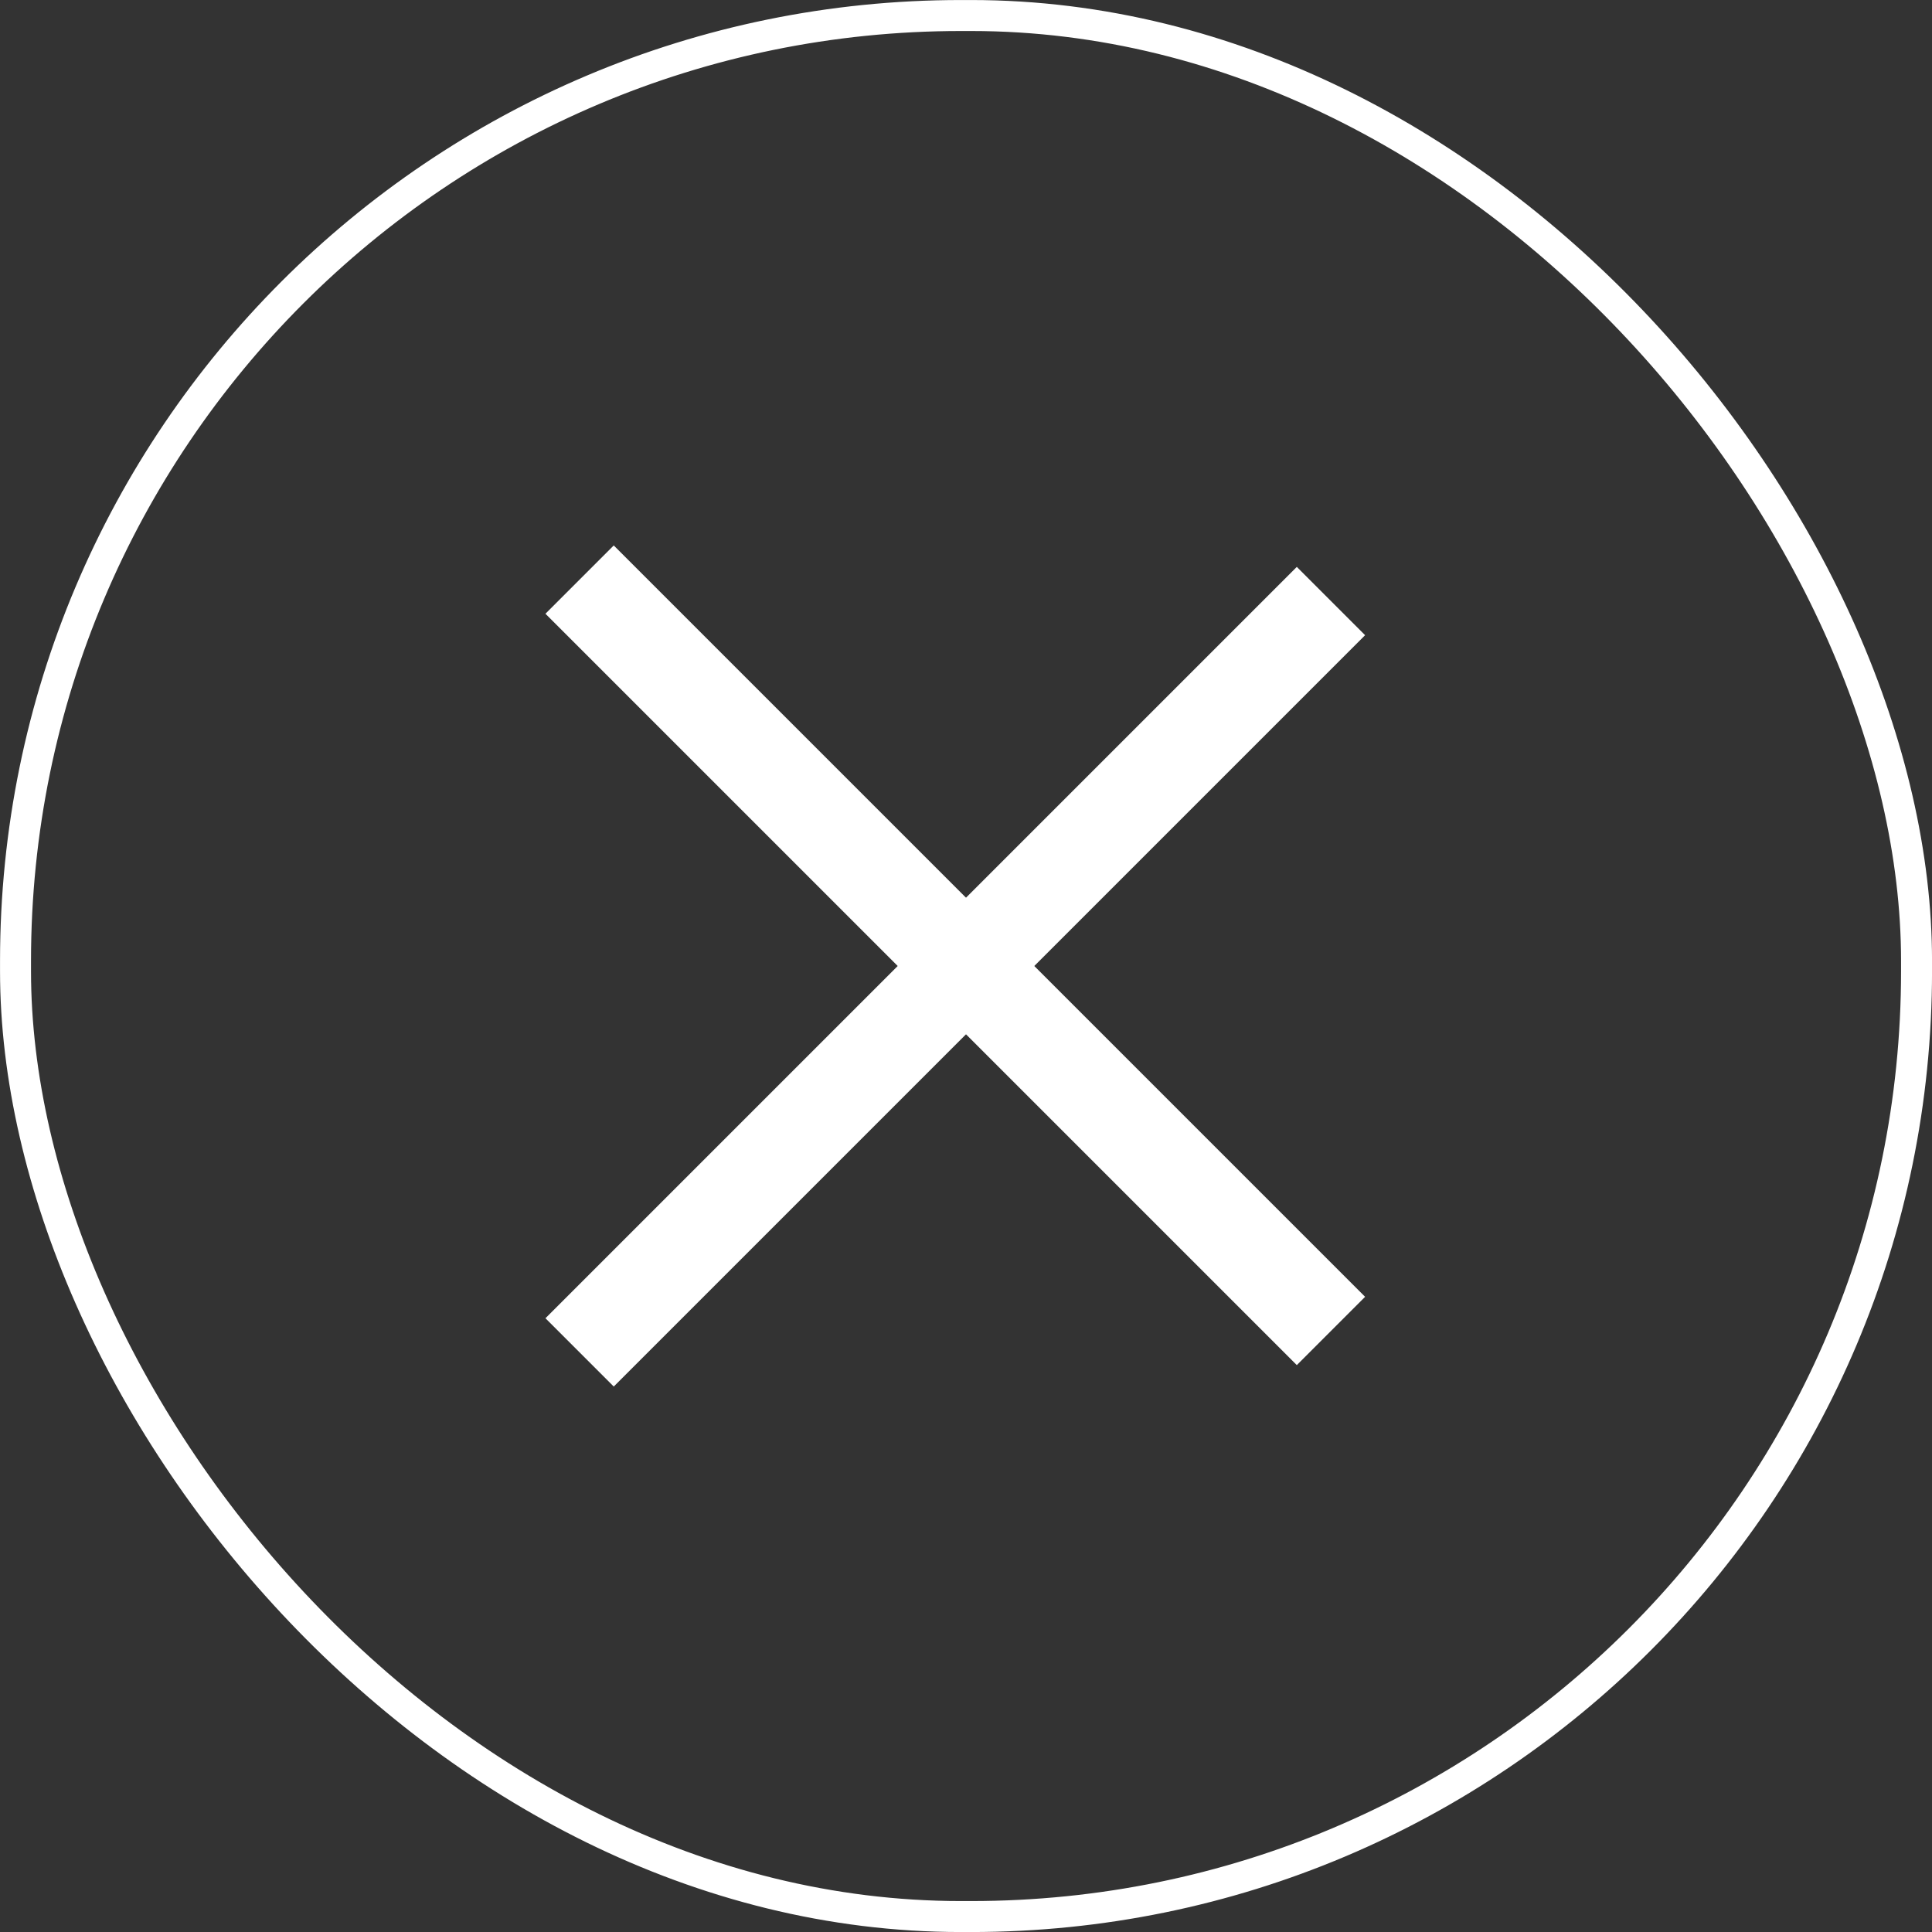 <svg width="30" height="30" viewBox="0 0 30 30" fill="none" xmlns="http://www.w3.org/2000/svg">
<rect x="0" y="0" width="30" height="30" fill="#333333" stroke="none"/>
<rect x="0.241" y="0.241" width="29.519" height="29.519" rx="14.681" stroke="white" stroke-width="0.481"/>
<path d="M9 21L20.667 9.333" stroke="white" stroke-width="1.5"/>
<path d="M9 9L20.667 20.667" stroke="white" stroke-width="1.5"/>
</svg>
